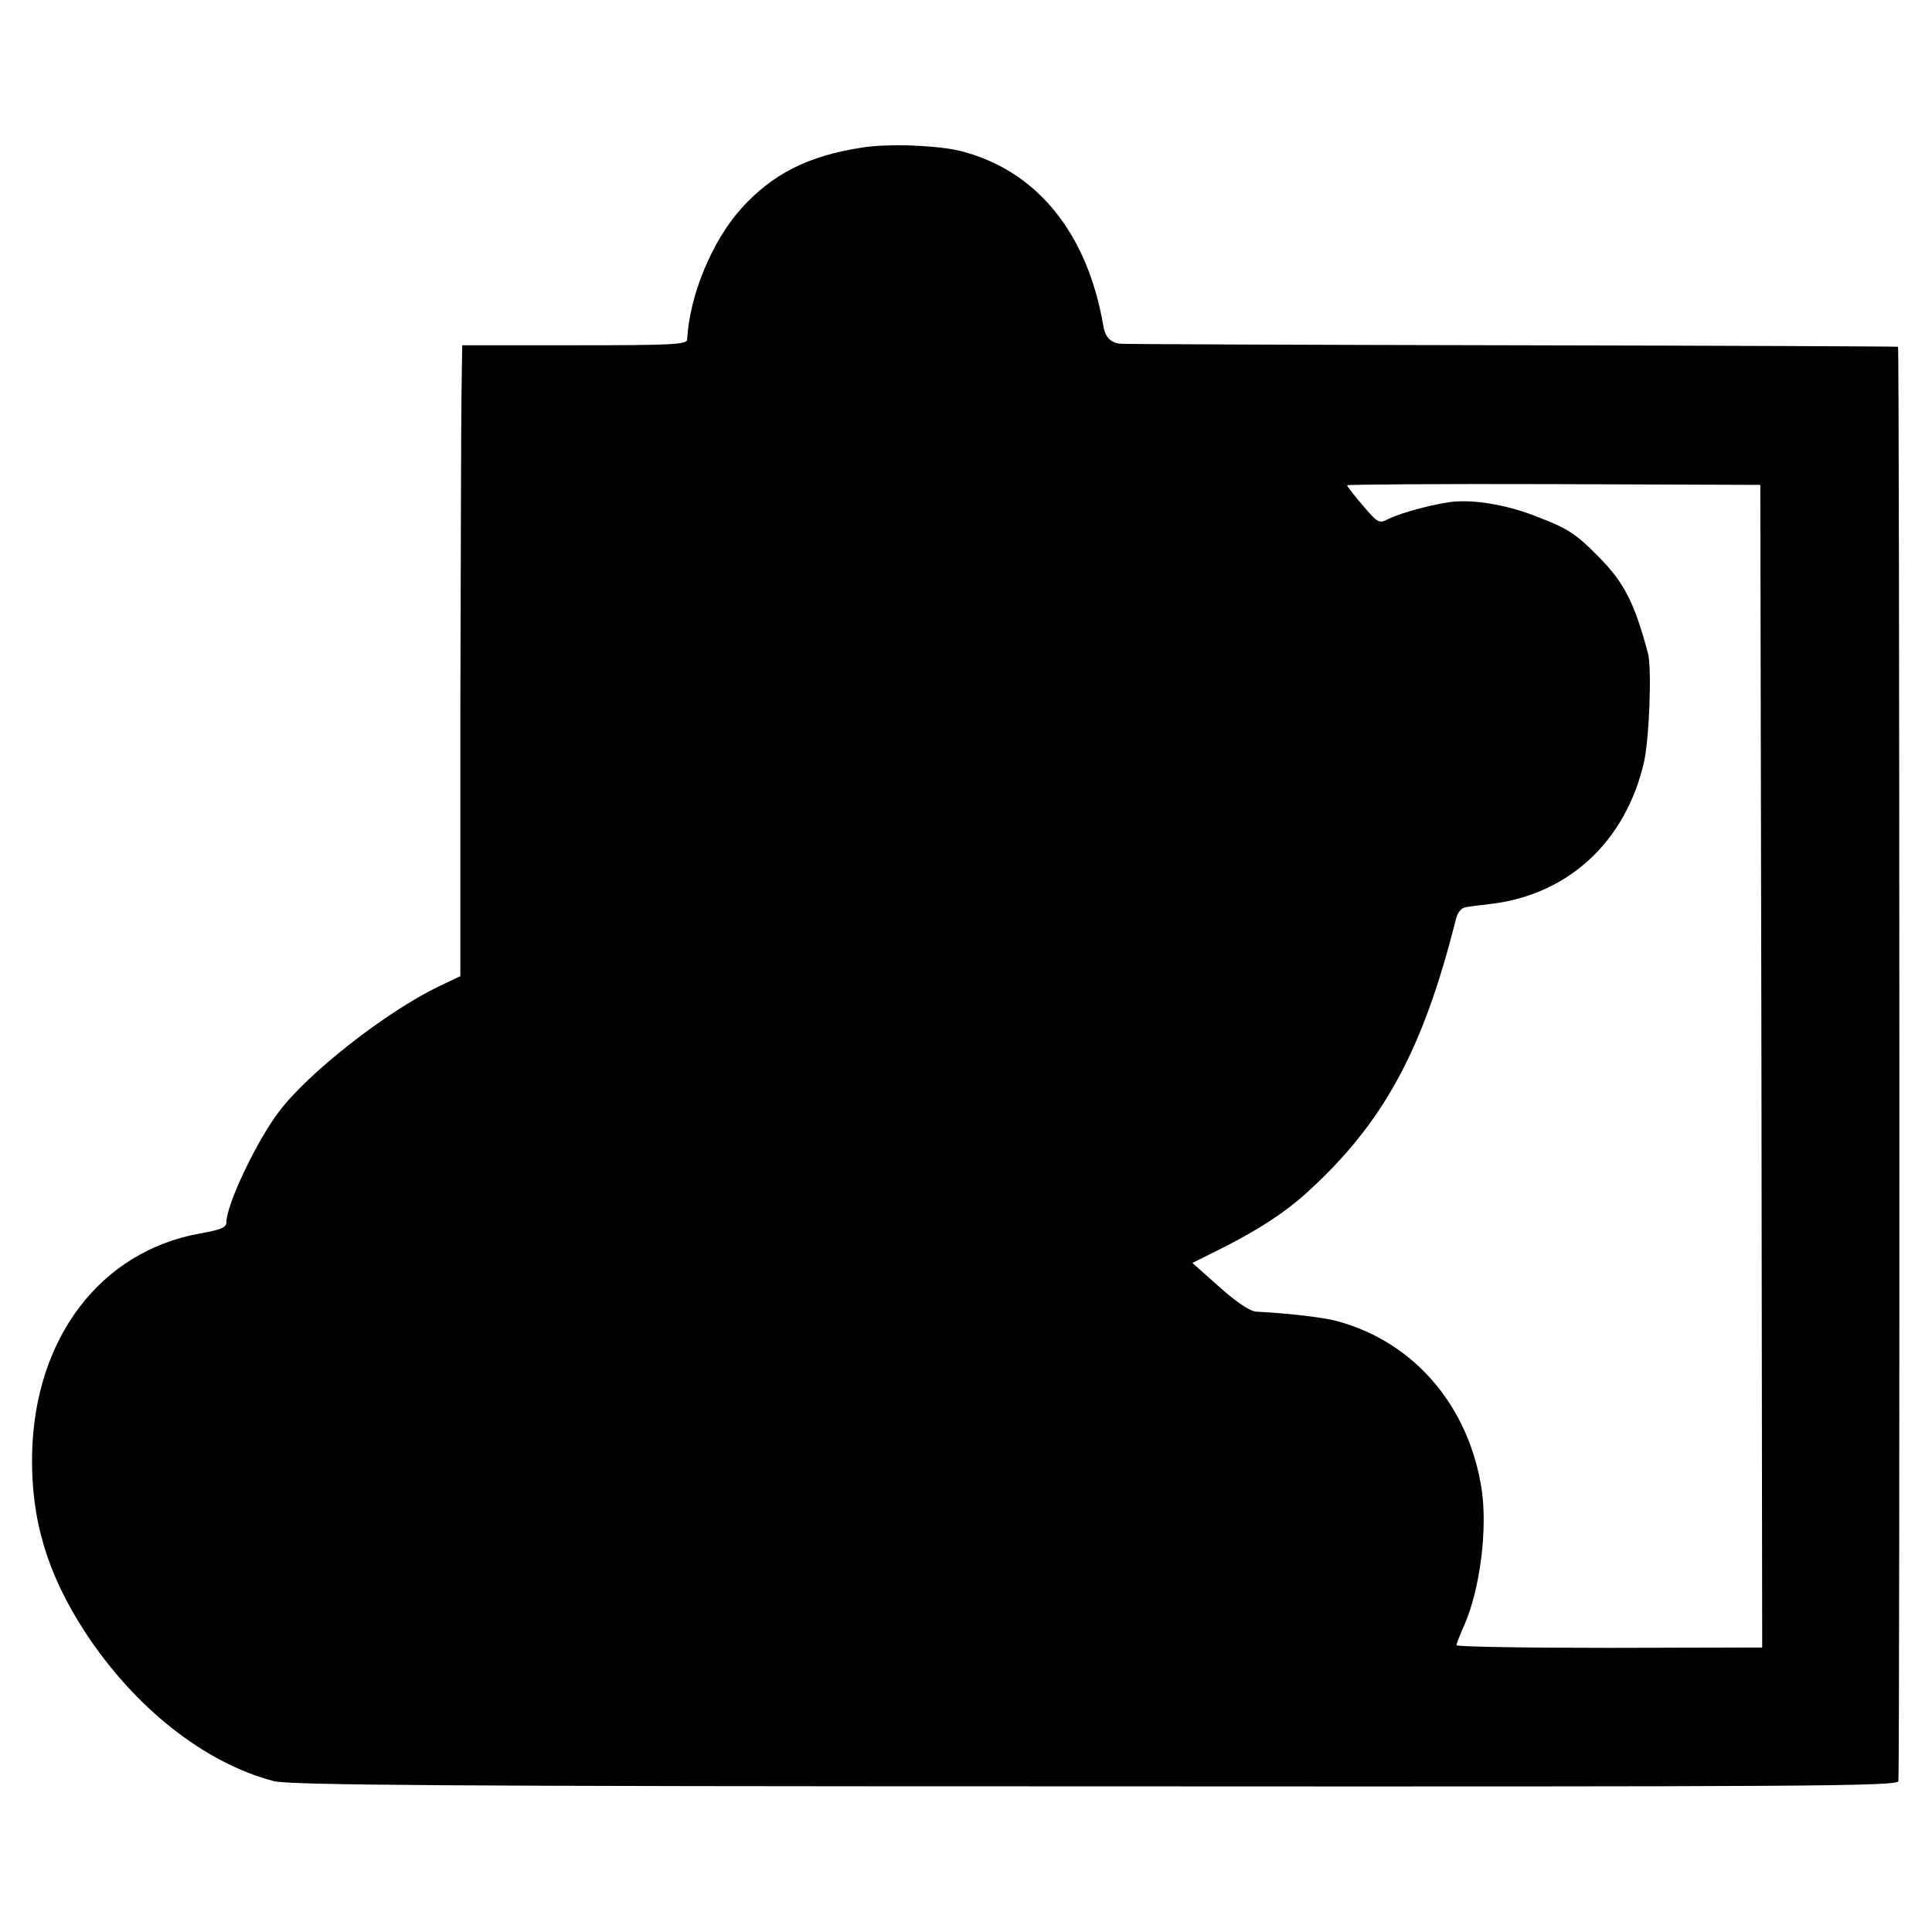 <?xml version="1.0" standalone="no"?>
<!DOCTYPE svg PUBLIC "-//W3C//DTD SVG 20010904//EN"
 "http://www.w3.org/TR/2001/REC-SVG-20010904/DTD/svg10.dtd">
<svg version="1.0" xmlns="http://www.w3.org/2000/svg"
 width="512pt" height="512pt" viewBox="0 0 512 512"
 preserveAspectRatio="xMidYMid meet">
<g transform="translate(0,512) scale(0.1,-0.1)"
fill="#000000" stroke="none">
<path d="M2285 4729 c-144 -22 -238 -70 -321 -162 -77 -86 -137 -230 -143
-347 -1 -13 -40 -15 -298 -15 l-298 0 -2 -130 c-1 -71 -2 -448 -3 -836 l0
-706 -57 -27 c-139 -67 -344 -227 -423 -331 -59 -77 -140 -247 -140 -294 0
-14 -14 -20 -71 -30 -264 -48 -438 -278 -444 -586 -3 -172 40 -316 141 -471
131 -200 316 -346 499 -394 40 -11 455 -14 2178 -14 1897 -1 2127 0 2128 14 4
69 3 3800 -1 3801 -3 1 -464 3 -1025 4 -561 1 -1027 3 -1035 4 -26 2 -41 17
-46 47 -42 247 -177 413 -379 464 -61 15 -192 20 -260 9z m2383 -2435 l2
-1540 -405 -1 c-223 0 -405 3 -405 7 0 4 9 28 20 52 42 95 62 252 47 358 -33
223 -179 394 -384 449 -36 10 -133 21 -214 25 -16 1 -51 24 -97 65 l-72 64 84
42 c94 48 163 93 220 145 201 183 306 374 393 719 5 23 15 35 28 37 11 2 43 6
70 9 203 26 352 165 401 372 15 62 22 254 11 293 -36 133 -62 185 -130 254
-61 62 -81 75 -167 108 -68 27 -151 43 -210 39 -44 -2 -146 -29 -180 -46 -25
-13 -28 -12 -68 35 -23 27 -42 51 -42 54 0 2 246 4 548 3 l547 -2 3 -1541z"/>
</g>
</svg>
